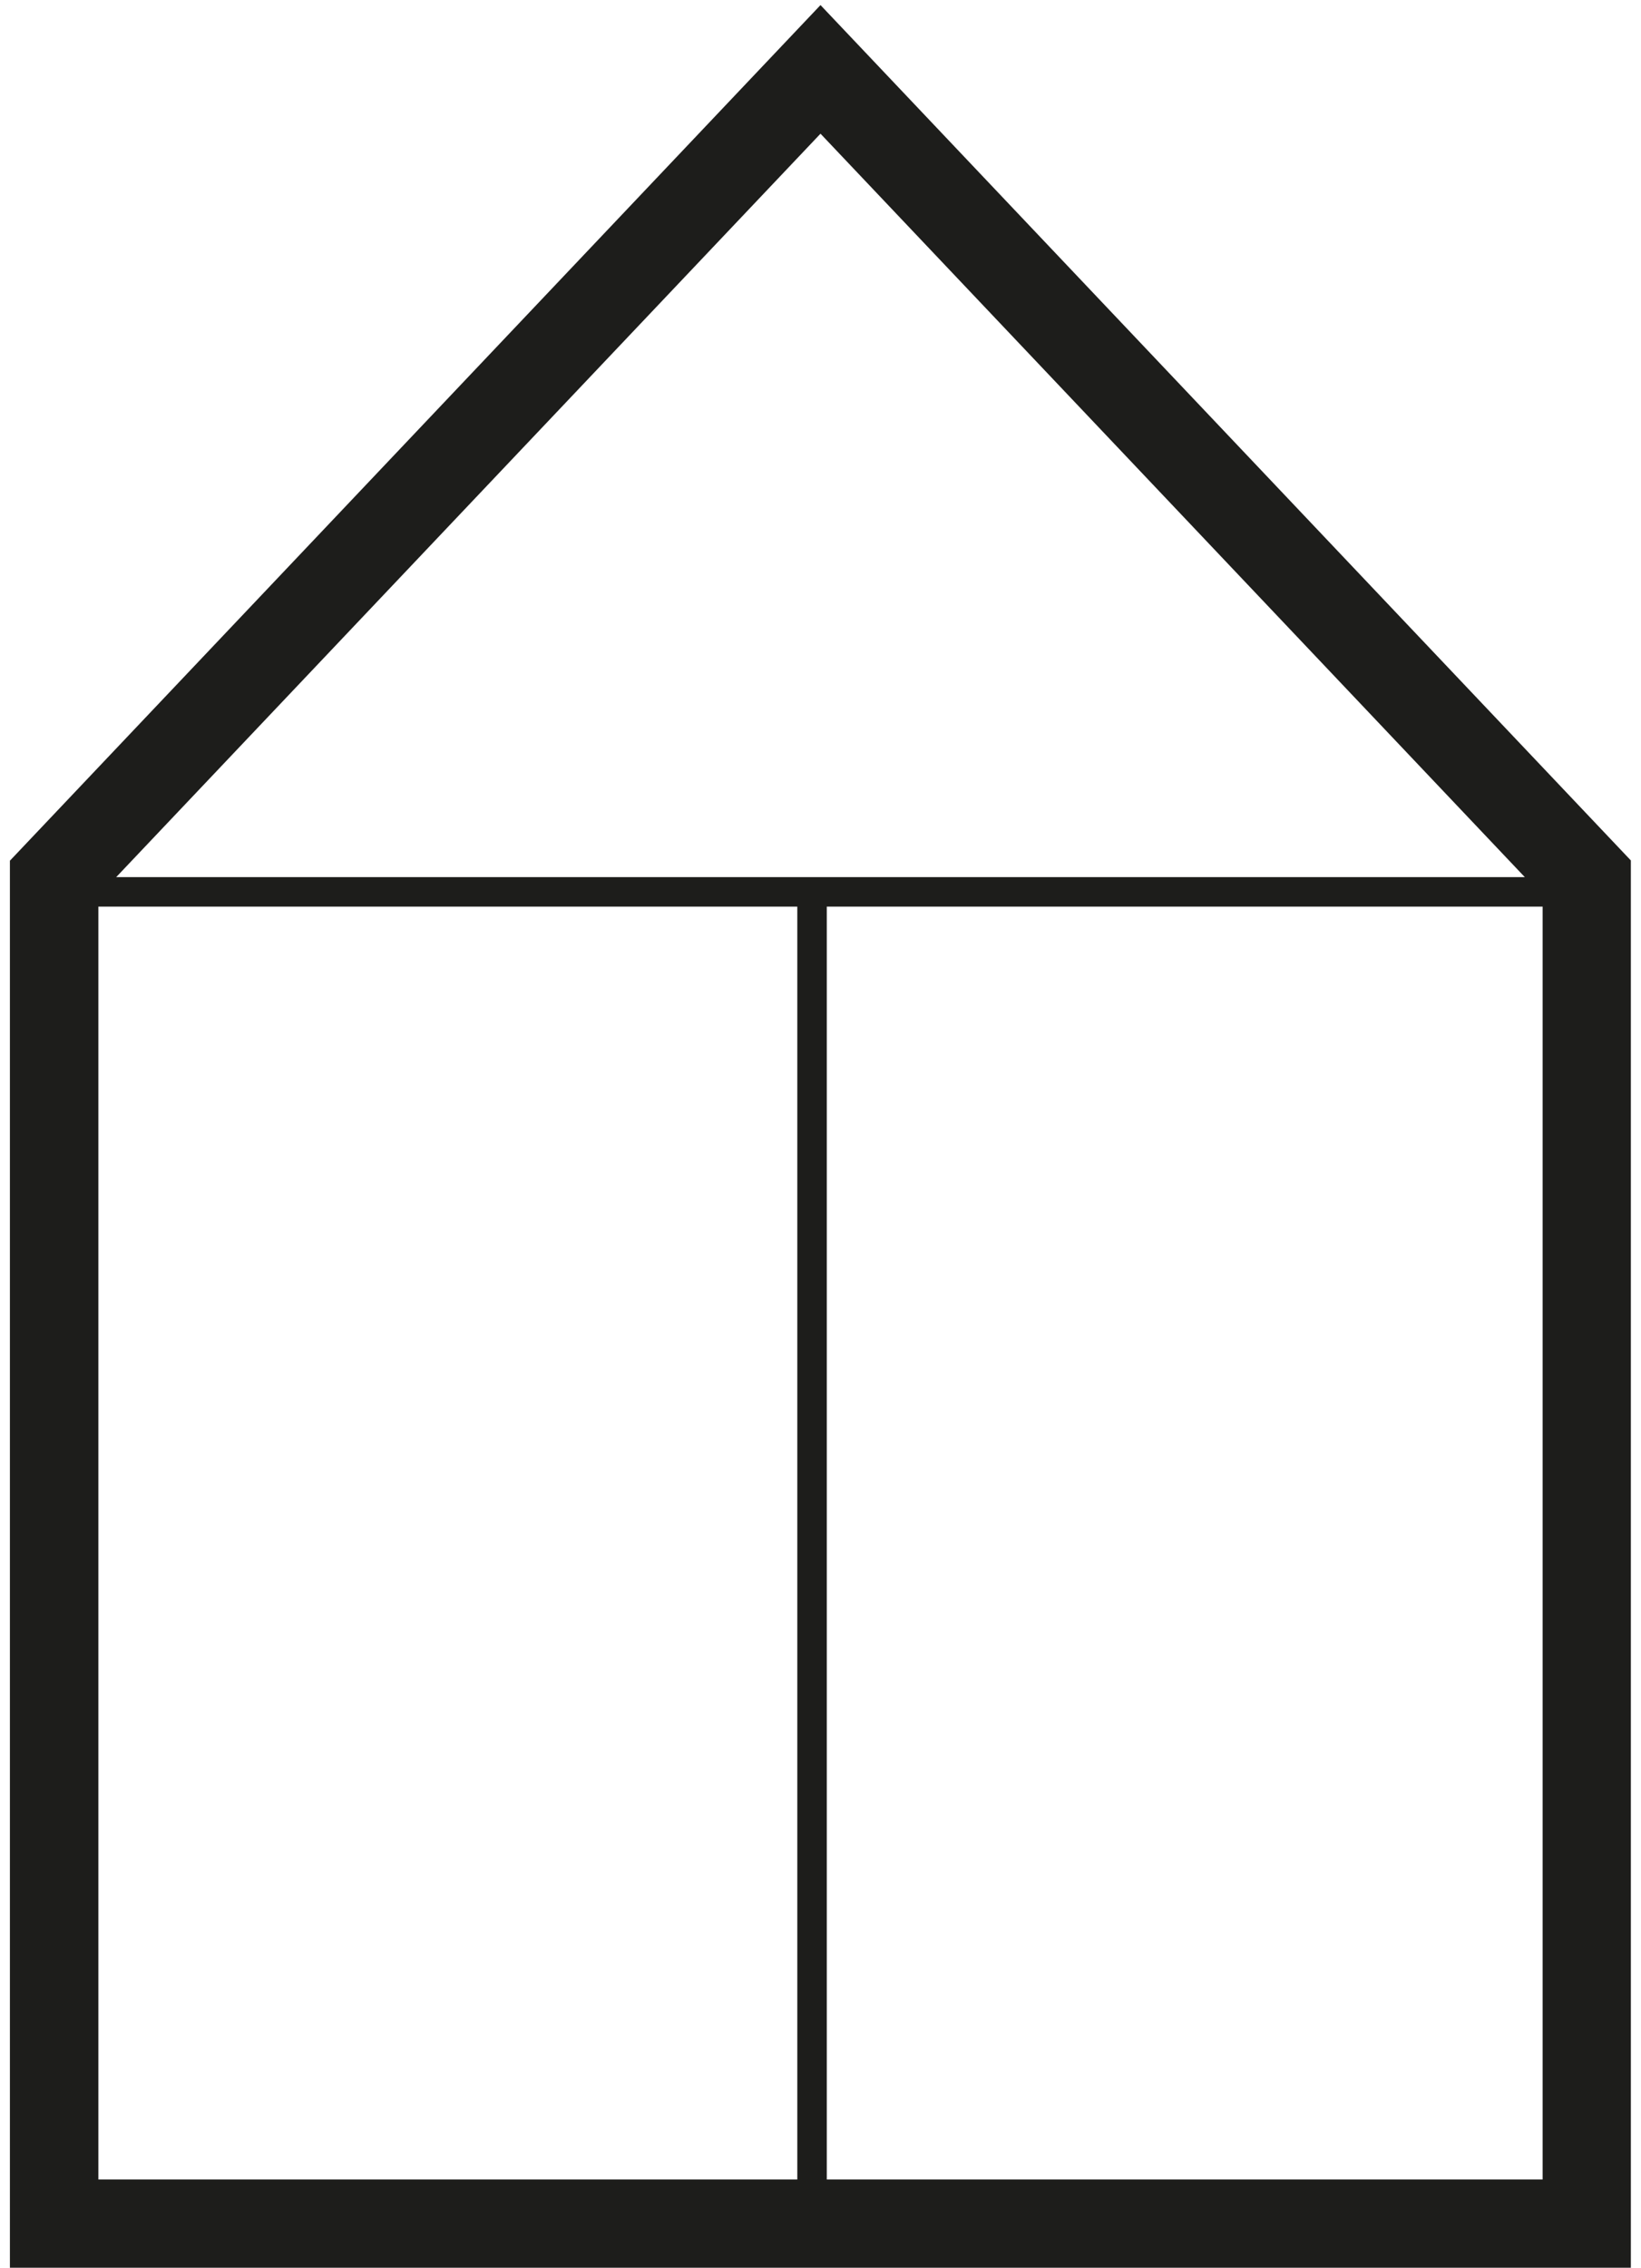 <?xml version="1.0" encoding="utf-8"?>
<!-- Generator: Adobe Illustrator 21.0.2, SVG Export Plug-In . SVG Version: 6.00 Build 0)  -->
<svg version="1.1" id="Ebene_1" xmlns="http://www.w3.org/2000/svg" xmlns:xlink="http://www.w3.org/1999/xlink" x="0px" y="0px"
	 viewBox="0 0 97 134" style="enable-background:new 0 0 97 134;" xml:space="preserve">
<style type="text/css">
	.st0{clip-path:url(#SVGID_2_);fill:none;stroke:#1D1D1B;stroke-width:5.228;}
	.st1{clip-path:url(#SVGID_2_);fill:none;stroke:#1D1D1B;stroke-width:1.743;}
</style>
<g>
	<defs>
		<rect id="SVGID_1_" x="0.5" y="0.3" width="95.9" height="133.7"/>
	</defs>
	<clipPath id="SVGID_2_">
		<use xlink:href="#SVGID_1_"  style="overflow:visible;"/>
	</clipPath>
	<polygon class="st0" points="48.5,4.1 3.2,51.9 3.2,131.4 93.8,131.4 93.8,51.9 	"/>
	<line class="st1" x1="3.7" y1="52.7" x2="94" y2="52.7"/>
	<line class="st1" x1="48" y1="53.1" x2="48" y2="131.5"/>
</g>
</svg>
